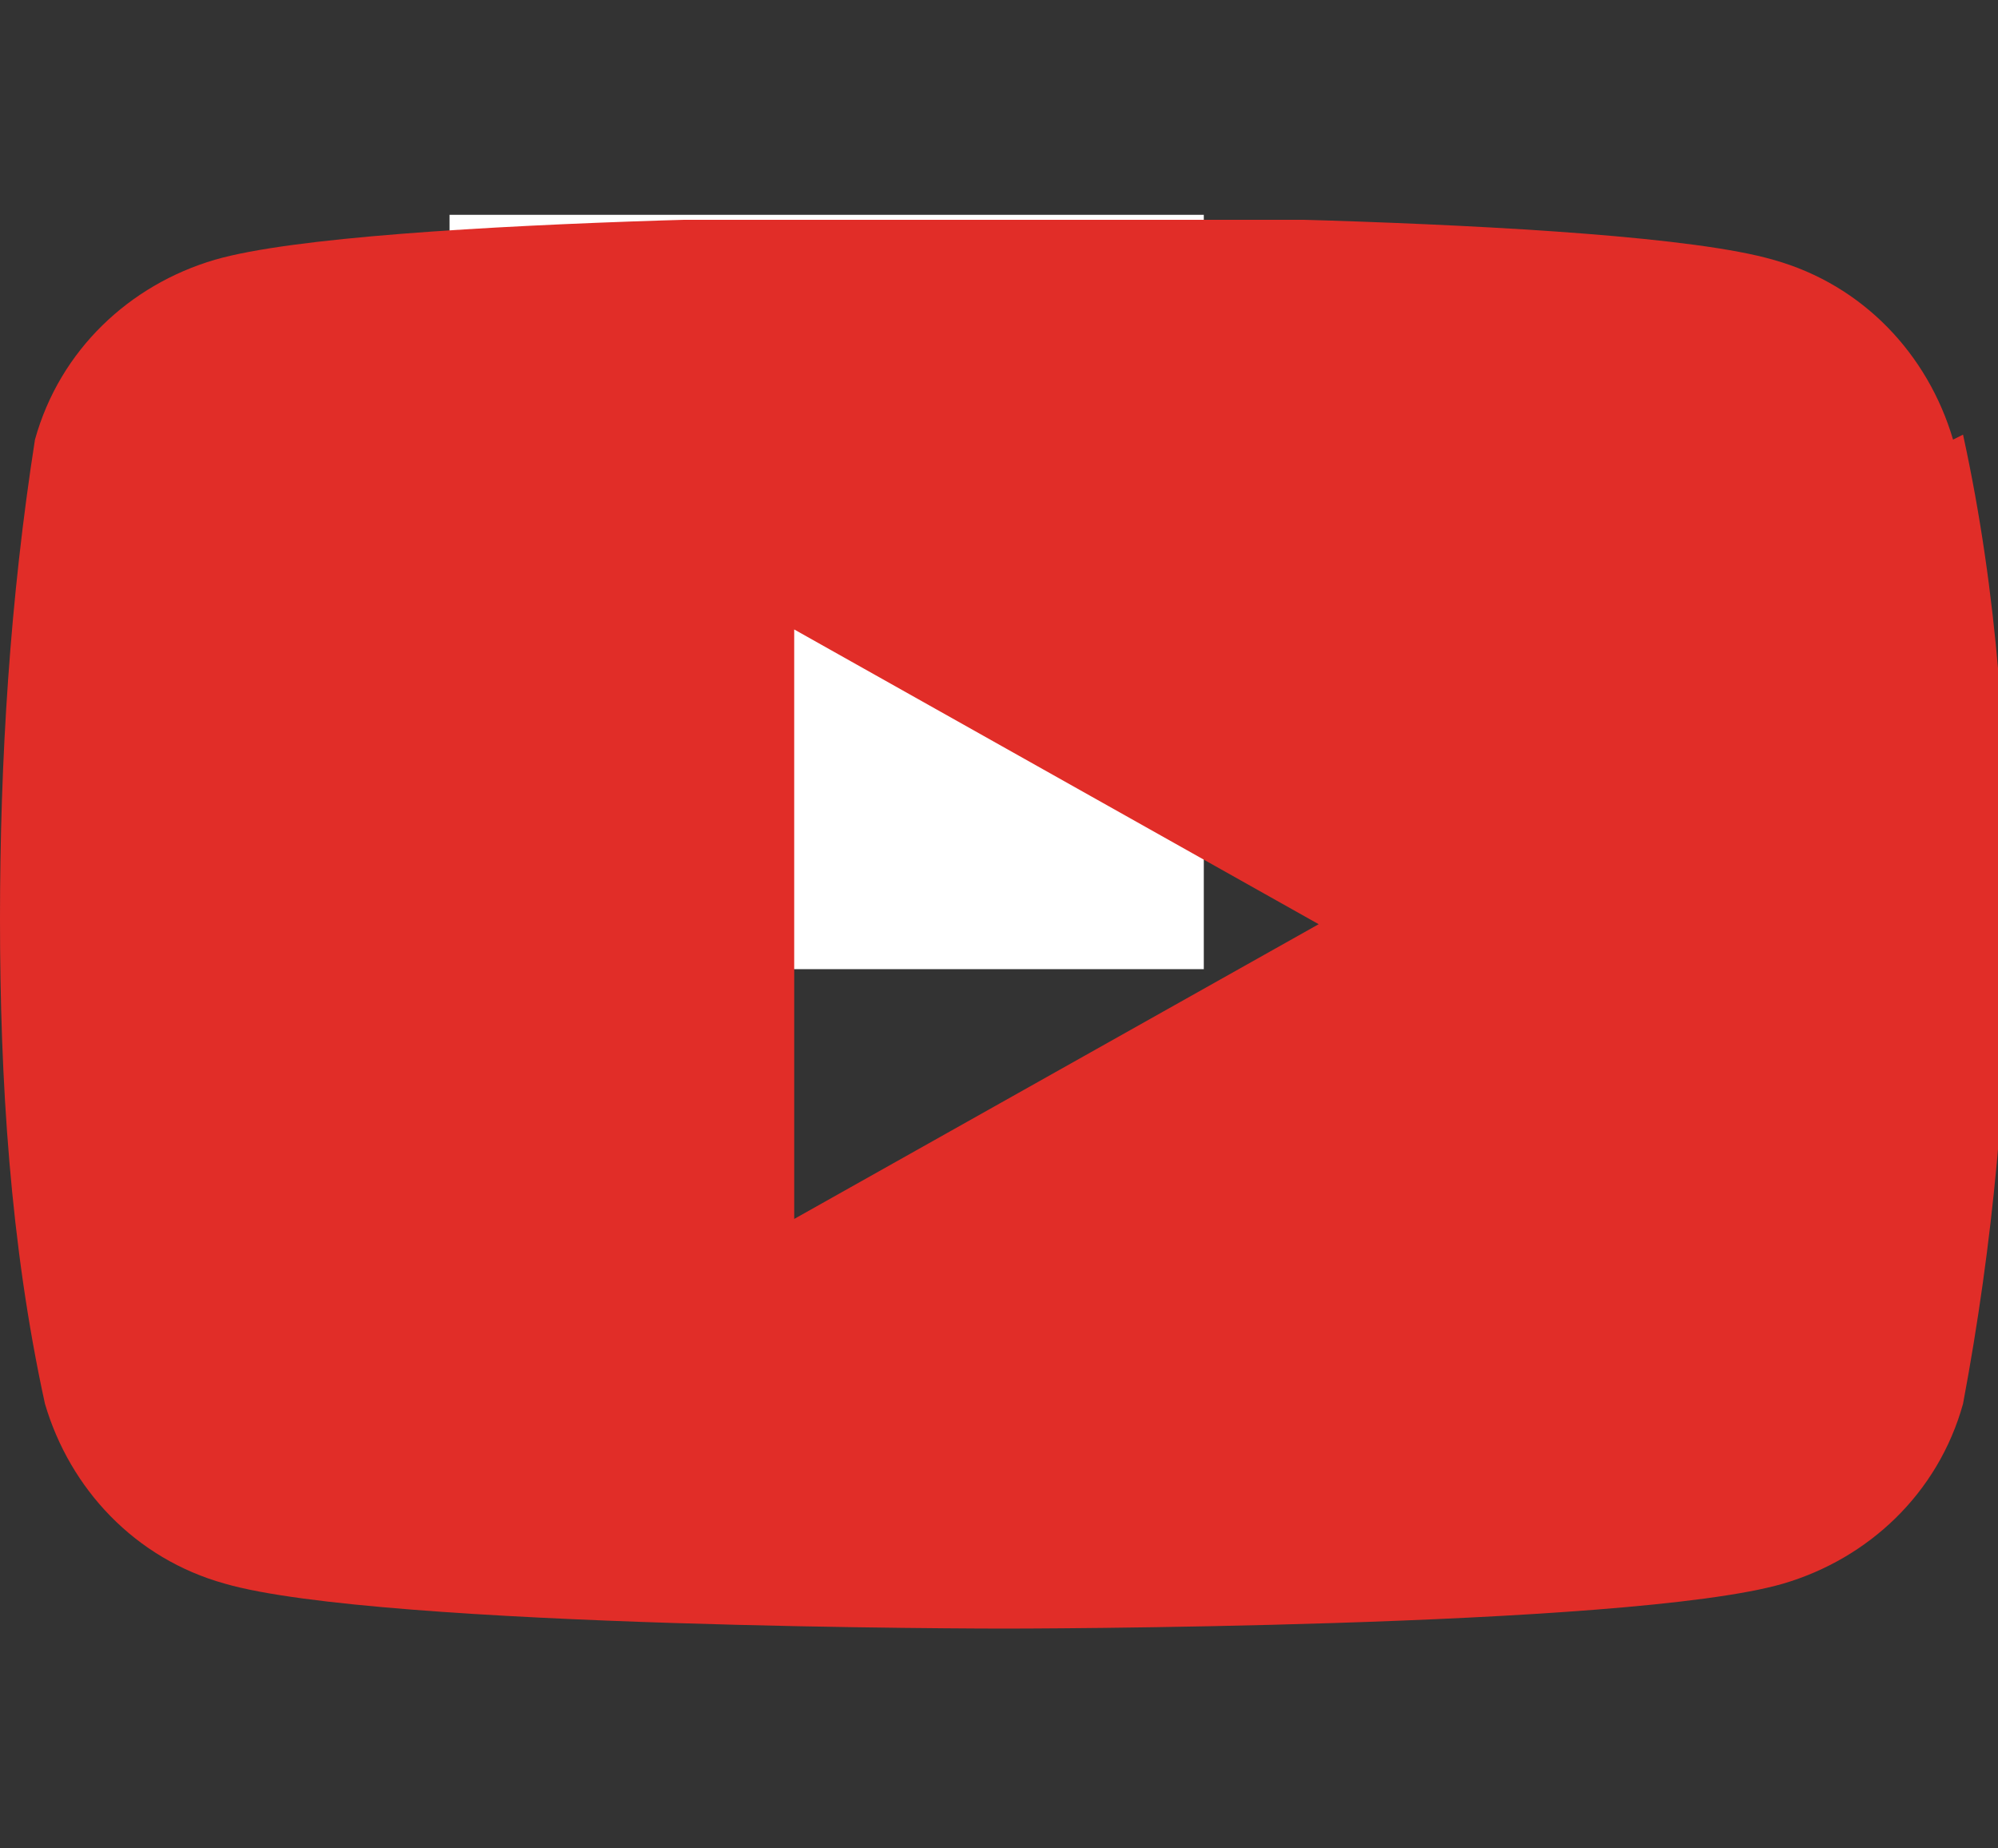 <?xml version="1.0" encoding="UTF-8"?>
<svg id="_グループ_16" xmlns="http://www.w3.org/2000/svg" xmlns:xlink="http://www.w3.org/1999/xlink" version="1.1" viewBox="0 0 40 37">
  <rect x="0" y="0" width="40" height="37" fill="#333333" stroke="none"/>
  <!-- Generator: Adobe Illustrator 29.4.0, SVG Export Plug-In . SVG Version: 2.1.0 Build 152)  -->
  <defs>
    <style>
      .st0 {
        fill: none;
      }

      .st1 {
        fill: #fff;
      }

      .st2 {
        fill: #e12d28;
      }

      .st3 {
        clip-path: url(#clippath);
      }
    </style>
    <clipPath id="clippath">
      <rect class="st0" y="4.4" width="40" height="28.2"/>
    </clipPath>
  </defs>
  <rect class="st1" x="9" y="4.3" width="15.1" height="15.1"/>
  <g class="st3">
    <g id="_グループ_15">
      <path id="_パス_192" class="st2" d="M39.1,8.8c-.5-1.7-1.8-3.1-3.6-3.6-3.1-.9-15.6-.9-15.6-.9,0,0-12.5,0-15.6.9-1.7.5-3.1,1.8-3.6,3.6-.5,3.2-.7,6.4-.7,9.6s.2,6.5.9,9.7c.5,1.7,1.8,3.1,3.6,3.6,3.1.9,15.6.9,15.6.9,0,0,12.5,0,15.6-.9,1.7-.5,3.1-1.8,3.6-3.6.6-3.2.9-6.4.9-9.7s-.2-6.5-.9-9.7M15.9,24.5v-11.9l10.5,5.9-10.5,5.9h0Z"/>
    </g>
  </g>
</svg>